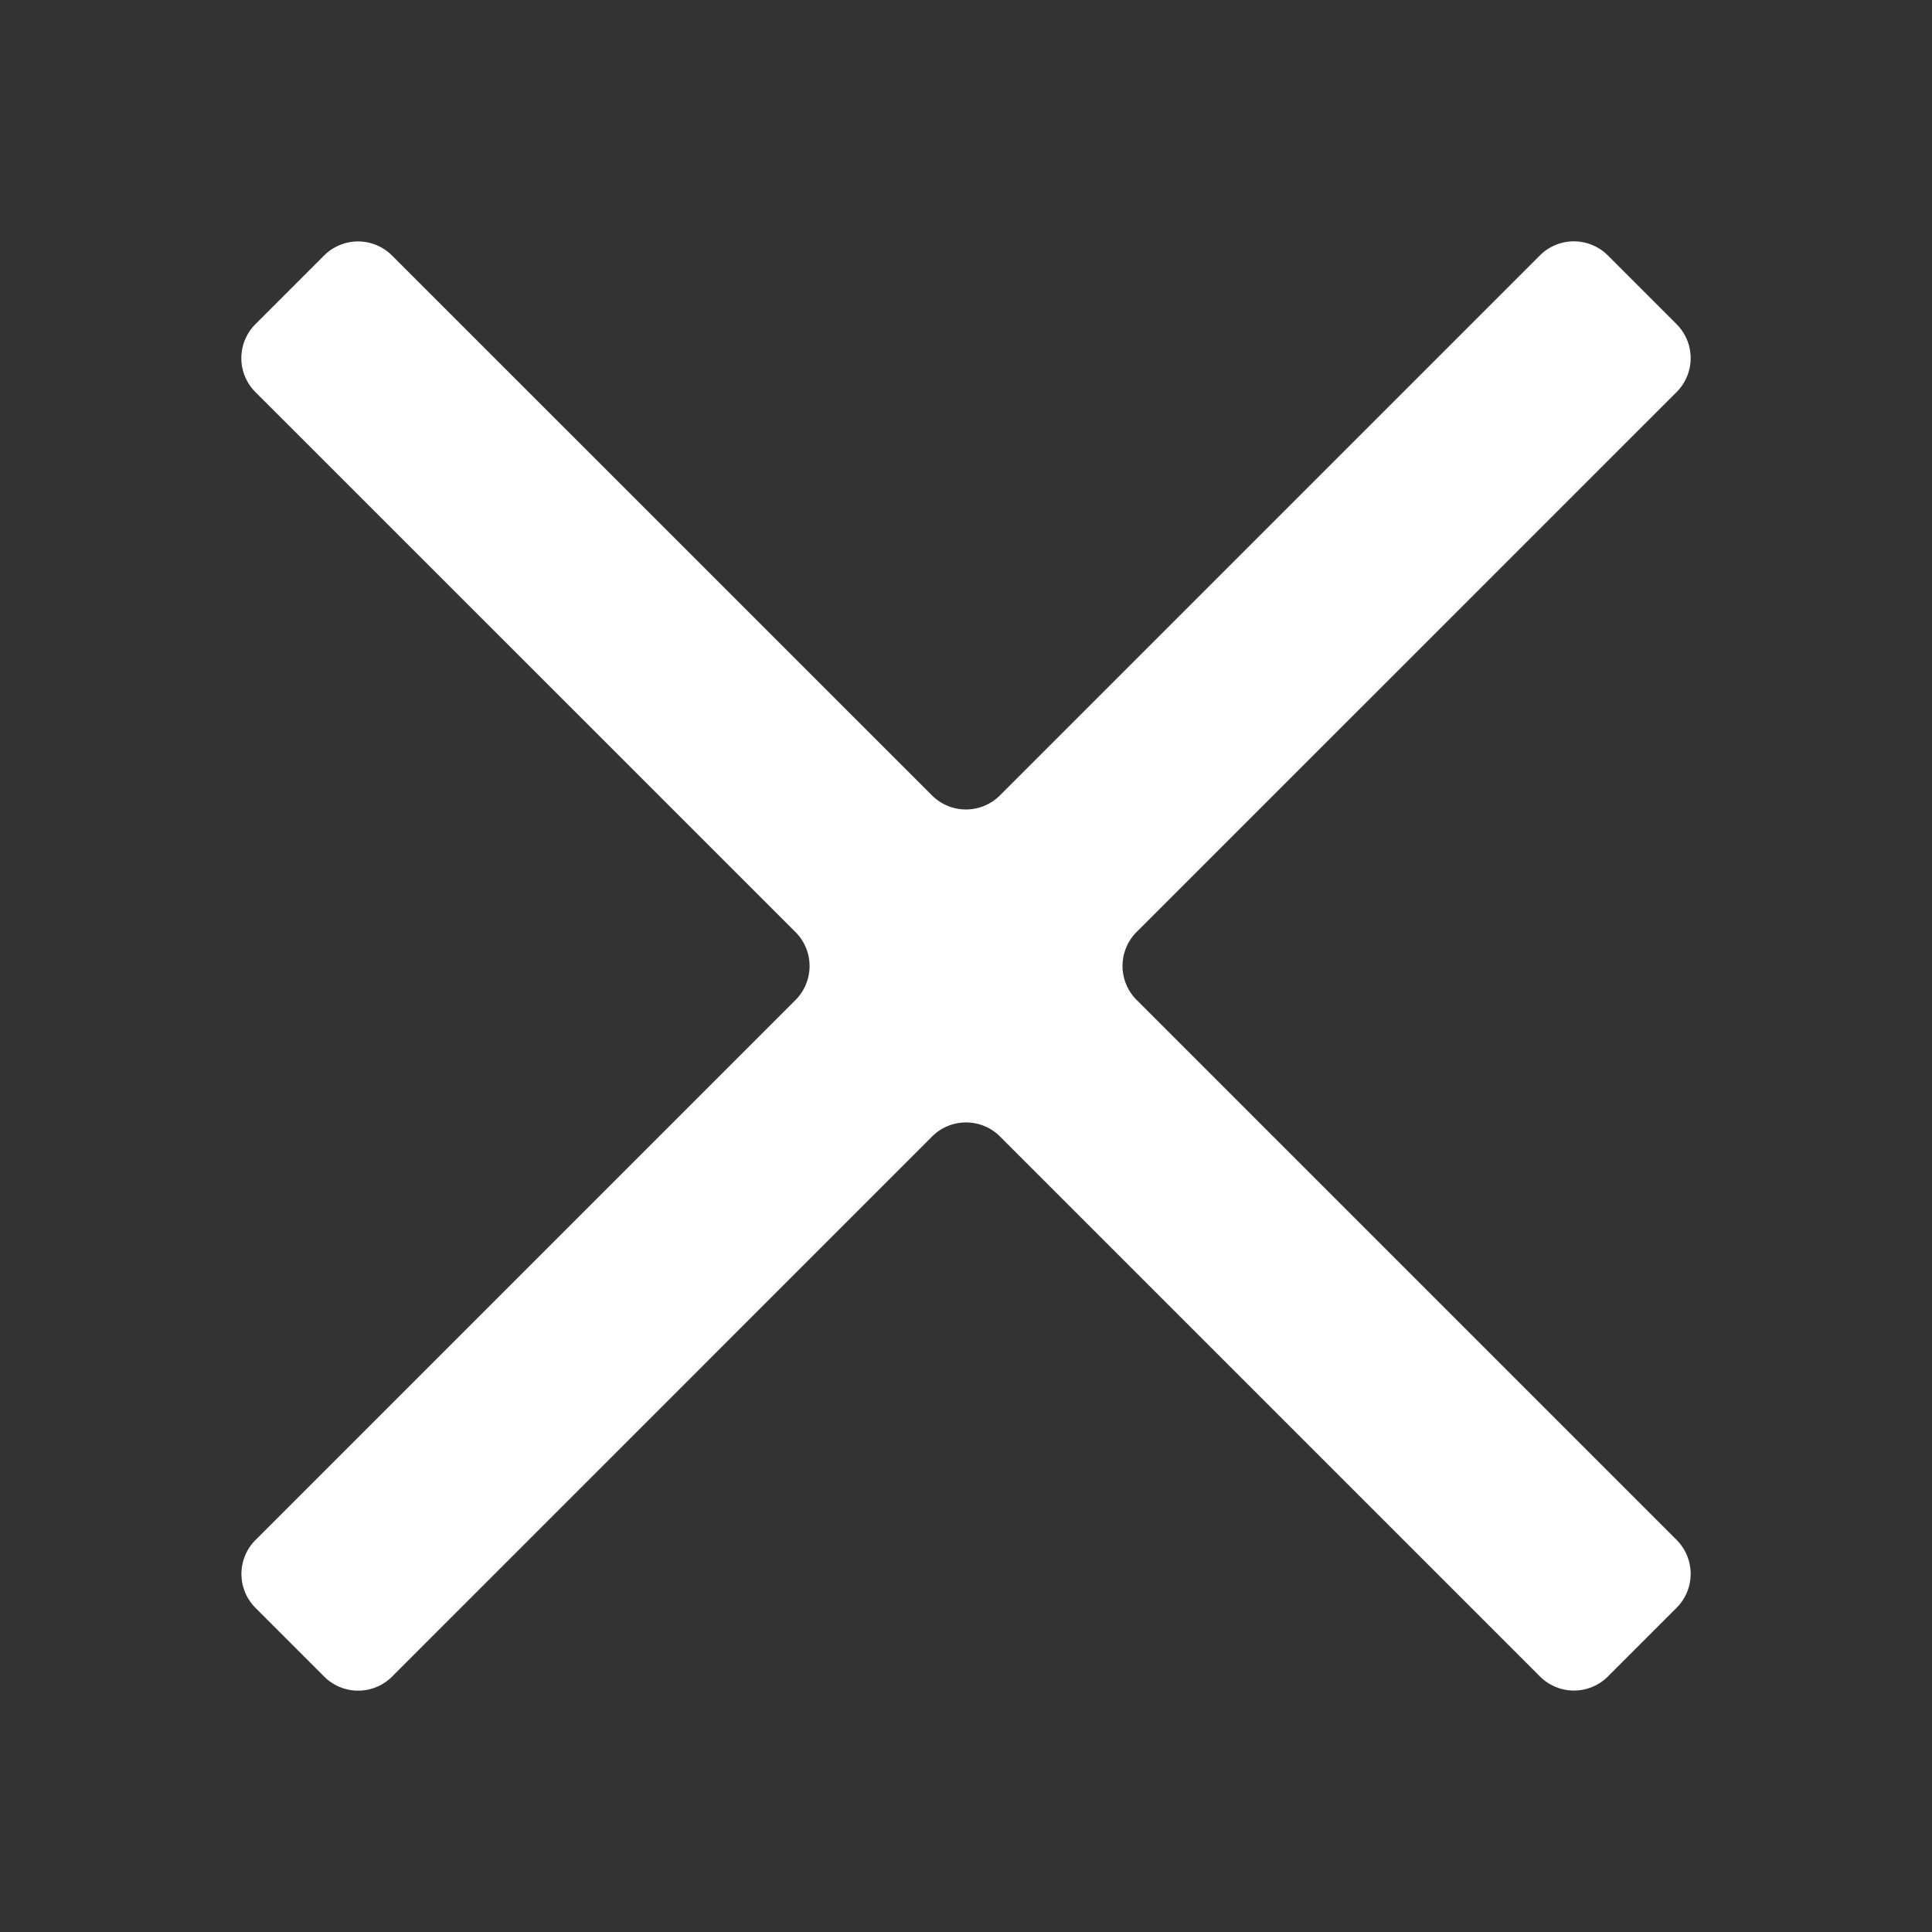 <svg id="WORKING_ICONS" data-name="WORKING ICONS" xmlns="http://www.w3.org/2000/svg" width="20" height="20" viewBox="0 0 20 20">
  <rect x="0" y="0" width="20" height="20" fill="#333333" stroke="none"/>
  <title>direction</title>
  <path fill="#ffffff" d="M17.356,4.059L11.766,9.648a0.497,0.497,0,0,0,0,.703l5.59,5.59a0.497,0.497,0,0,1,0,.703l-0.711.711a0.497,0.497,0,0,1-.703,0l-5.59-5.59a0.497,0.497,0,0,0-.703,0L4.059,17.356a0.497,0.497,0,0,1-.703,0l-0.711-.711a0.497,0.497,0,0,1,0-.703l5.59-5.59a0.497,0.497,0,0,0,0-.703L2.644,4.059a0.497,0.497,0,0,1,0-.703l0.711-.711a0.497,0.497,0,0,1,.703,0L9.648,8.234a0.497,0.497,0,0,0,.703,0l5.59-5.59a0.497,0.497,0,0,1,.703,0l0.711,0.711A0.497,0.497,0,0,1,17.356,4.059Z"/>
</svg>
